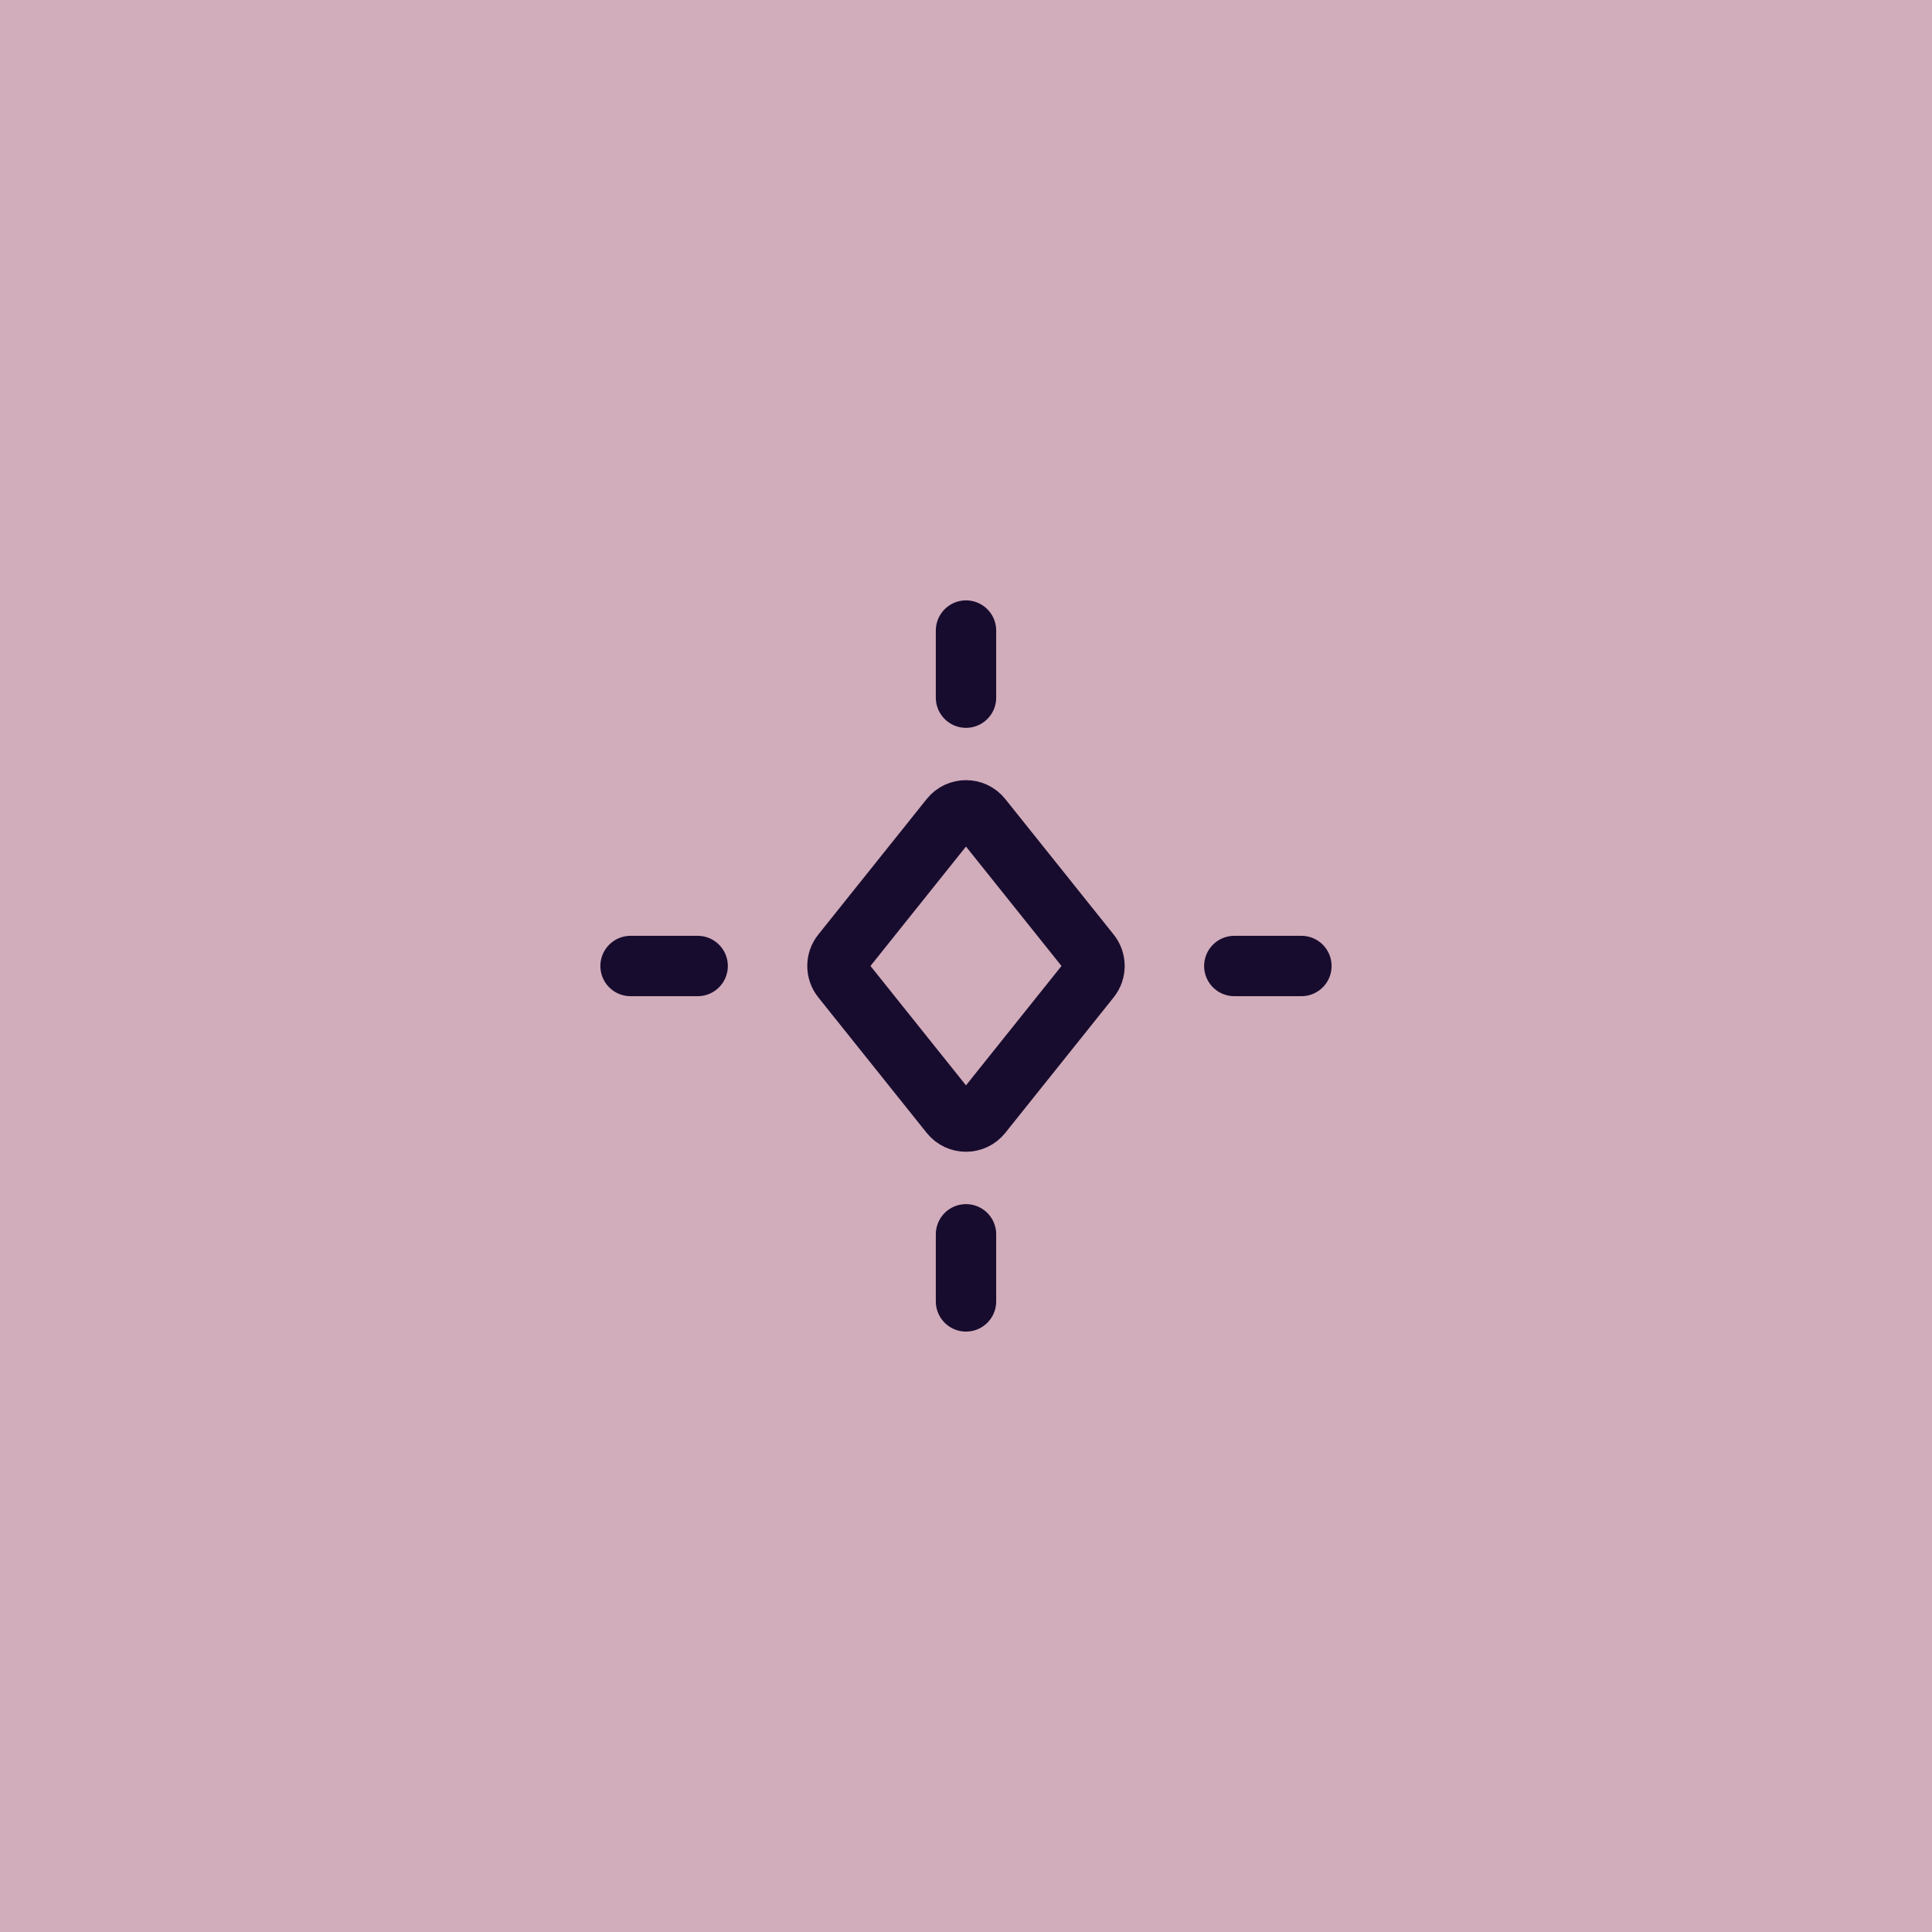 <svg width="48" height="48" viewBox="0 0 48 48" fill="none" xmlns="http://www.w3.org/2000/svg">
<g clip-path="url(#clip0_694_1222)">
<rect width="48" height="48" fill="#D1ACBB"/>
<g clip-path="url(#clip1_694_1222)">
<path d="M27.083 24.311L24.39 27.678C24.19 27.928 23.809 27.928 23.609 27.678L20.916 24.311C20.77 24.129 20.77 23.869 20.916 23.687L23.609 20.32C23.809 20.07 24.19 20.07 24.39 20.32L27.083 23.687C27.229 23.869 27.229 24.129 27.083 24.311Z" stroke="#180C2E" stroke-width="1.5" stroke-linecap="round" stroke-linejoin="round"/>
<path d="M24 32.333V30.666" stroke="#180C2E" stroke-width="1.5" stroke-linecap="round" stroke-linejoin="round"/>
<path d="M24 17.333V15.666" stroke="#180C2E" stroke-width="1.5" stroke-linecap="round" stroke-linejoin="round"/>
<path d="M17.333 24H15.666" stroke="#180C2E" stroke-width="1.5" stroke-linecap="round" stroke-linejoin="round"/>
<path d="M32.333 24H30.666" stroke="#180C2E" stroke-width="1.5" stroke-linecap="round" stroke-linejoin="round"/>
</g>
</g>
<defs>
<clipPath id="clip0_694_1222">
<rect width="48" height="48" fill="white"/>
</clipPath>
<clipPath id="clip1_694_1222">
<rect width="20" height="20" fill="white" transform="translate(14 14)"/>
</clipPath>
</defs>
</svg>

